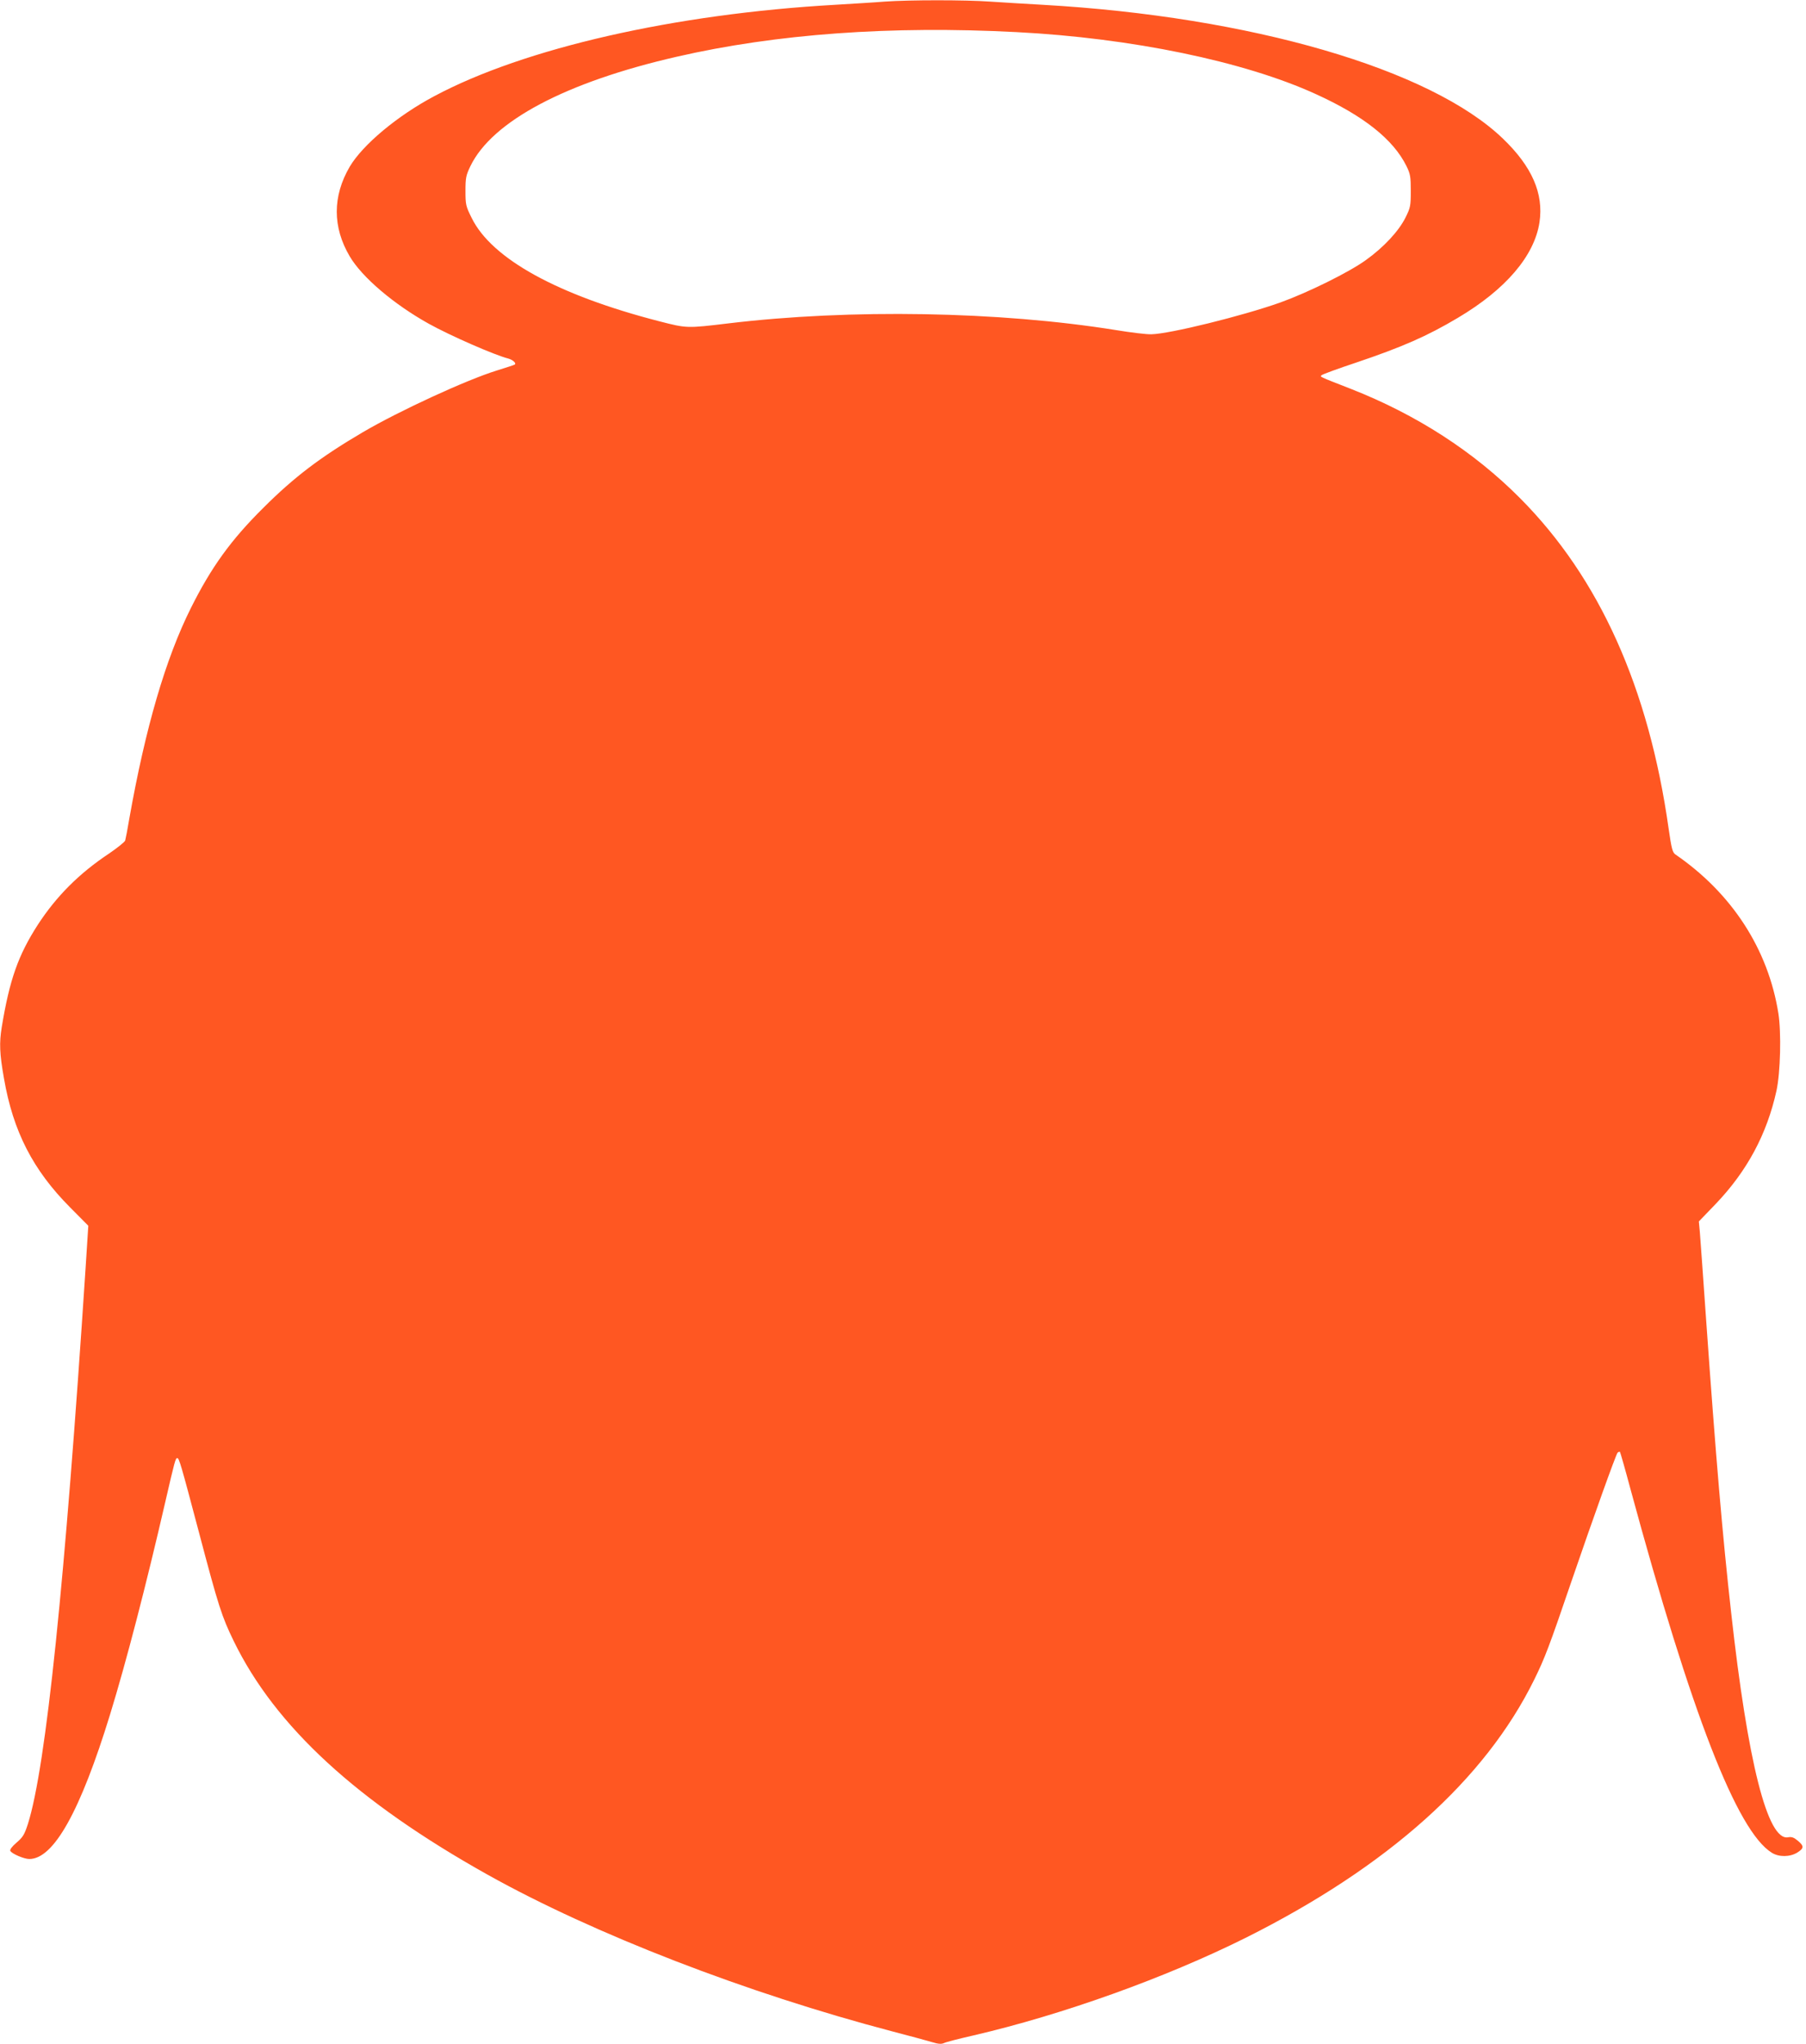 <?xml version="1.0" standalone="no"?>
<!DOCTYPE svg PUBLIC "-//W3C//DTD SVG 20010904//EN"
 "http://www.w3.org/TR/2001/REC-SVG-20010904/DTD/svg10.dtd">
<svg version="1.0" xmlns="http://www.w3.org/2000/svg"
 width="1131pt" height="1280pt" viewBox="0 0 1131 1280"
 preserveAspectRatio="xMidYMid meet">
<g transform="translate(0,1280) scale(0.1,-0.1)"
fill="#ff5722" stroke="none">
<path d="M5540 12790 c-58 -5 -197 -13 -310 -20 -1005 -57 -1946 -271 -2510
-572 -232 -123 -449 -305 -530 -442 -108 -185 -108 -378 0 -561 77 -131 276
-300 495 -422 135 -75 414 -197 498 -218 29 -8 53 -30 40 -38 -4 -3 -55 -19
-112 -37 -188 -58 -610 -252 -840 -387 -262 -154 -428 -279 -622 -473 -203
-201 -326 -372 -453 -626 -159 -318 -285 -750 -386 -1319 -11 -66 -23 -128
-26 -138 -3 -9 -48 -45 -99 -80 -190 -126 -332 -269 -448 -447 -123 -191 -177
-344 -226 -641 -16 -99 -14 -165 14 -322 57 -331 182 -574 414 -807 l114 -115
-17 -265 c-129 -1969 -248 -3121 -361 -3480 -22 -68 -32 -84 -72 -118 -29 -25
-43 -44 -38 -52 11 -18 86 -50 118 -50 153 -1 320 298 507 907 101 329 224
803 345 1328 59 256 64 275 75 275 12 0 22 -35 136 -465 123 -466 143 -527
218 -681 260 -534 772 -1005 1591 -1463 664 -371 1621 -741 2535 -981 107 -28
219 -58 248 -67 39 -12 58 -13 75 -5 12 6 94 27 182 47 560 130 1203 361 1705
611 890 445 1500 990 1809 1619 65 132 94 208 231 610 137 400 280 799 290
809 5 5 12 7 15 5 2 -3 32 -106 65 -230 383 -1412 668 -2145 886 -2280 45 -28
113 -27 159 1 43 27 44 41 3 75 -24 20 -38 25 -60 21 -128 -25 -253 469 -357
1409 -54 482 -96 975 -156 1825 -19 272 -37 523 -40 558 l-6 64 105 109 c197
206 321 437 381 709 25 114 31 364 12 485 -64 402 -291 752 -645 995 -18 13
-24 35 -42 160 -125 885 -434 1571 -930 2070 -291 293 -650 524 -1060 685
-205 80 -194 75 -183 86 5 5 102 41 214 78 290 98 446 166 639 281 300 178
479 388 511 598 27 180 -47 349 -228 523 -453 437 -1580 765 -2883 839 -107 6
-256 15 -330 20 -155 11 -504 11 -660 0z m825 -191 c720 -37 1426 -183 1875
-388 299 -136 485 -283 568 -451 24 -49 27 -66 27 -155 0 -93 -2 -105 -33
-167 -42 -85 -137 -187 -249 -267 -107 -77 -363 -203 -535 -265 -236 -84 -694
-197 -808 -199 -30 -1 -129 11 -220 26 -734 118 -1665 134 -2430 42 -258 -31
-259 -31 -430 13 -637 164 -1050 391 -1176 647 -37 74 -39 84 -39 169 0 82 3
98 31 156 137 282 598 526 1293 685 623 143 1341 195 2126 154z"/>
</g>
</svg>
